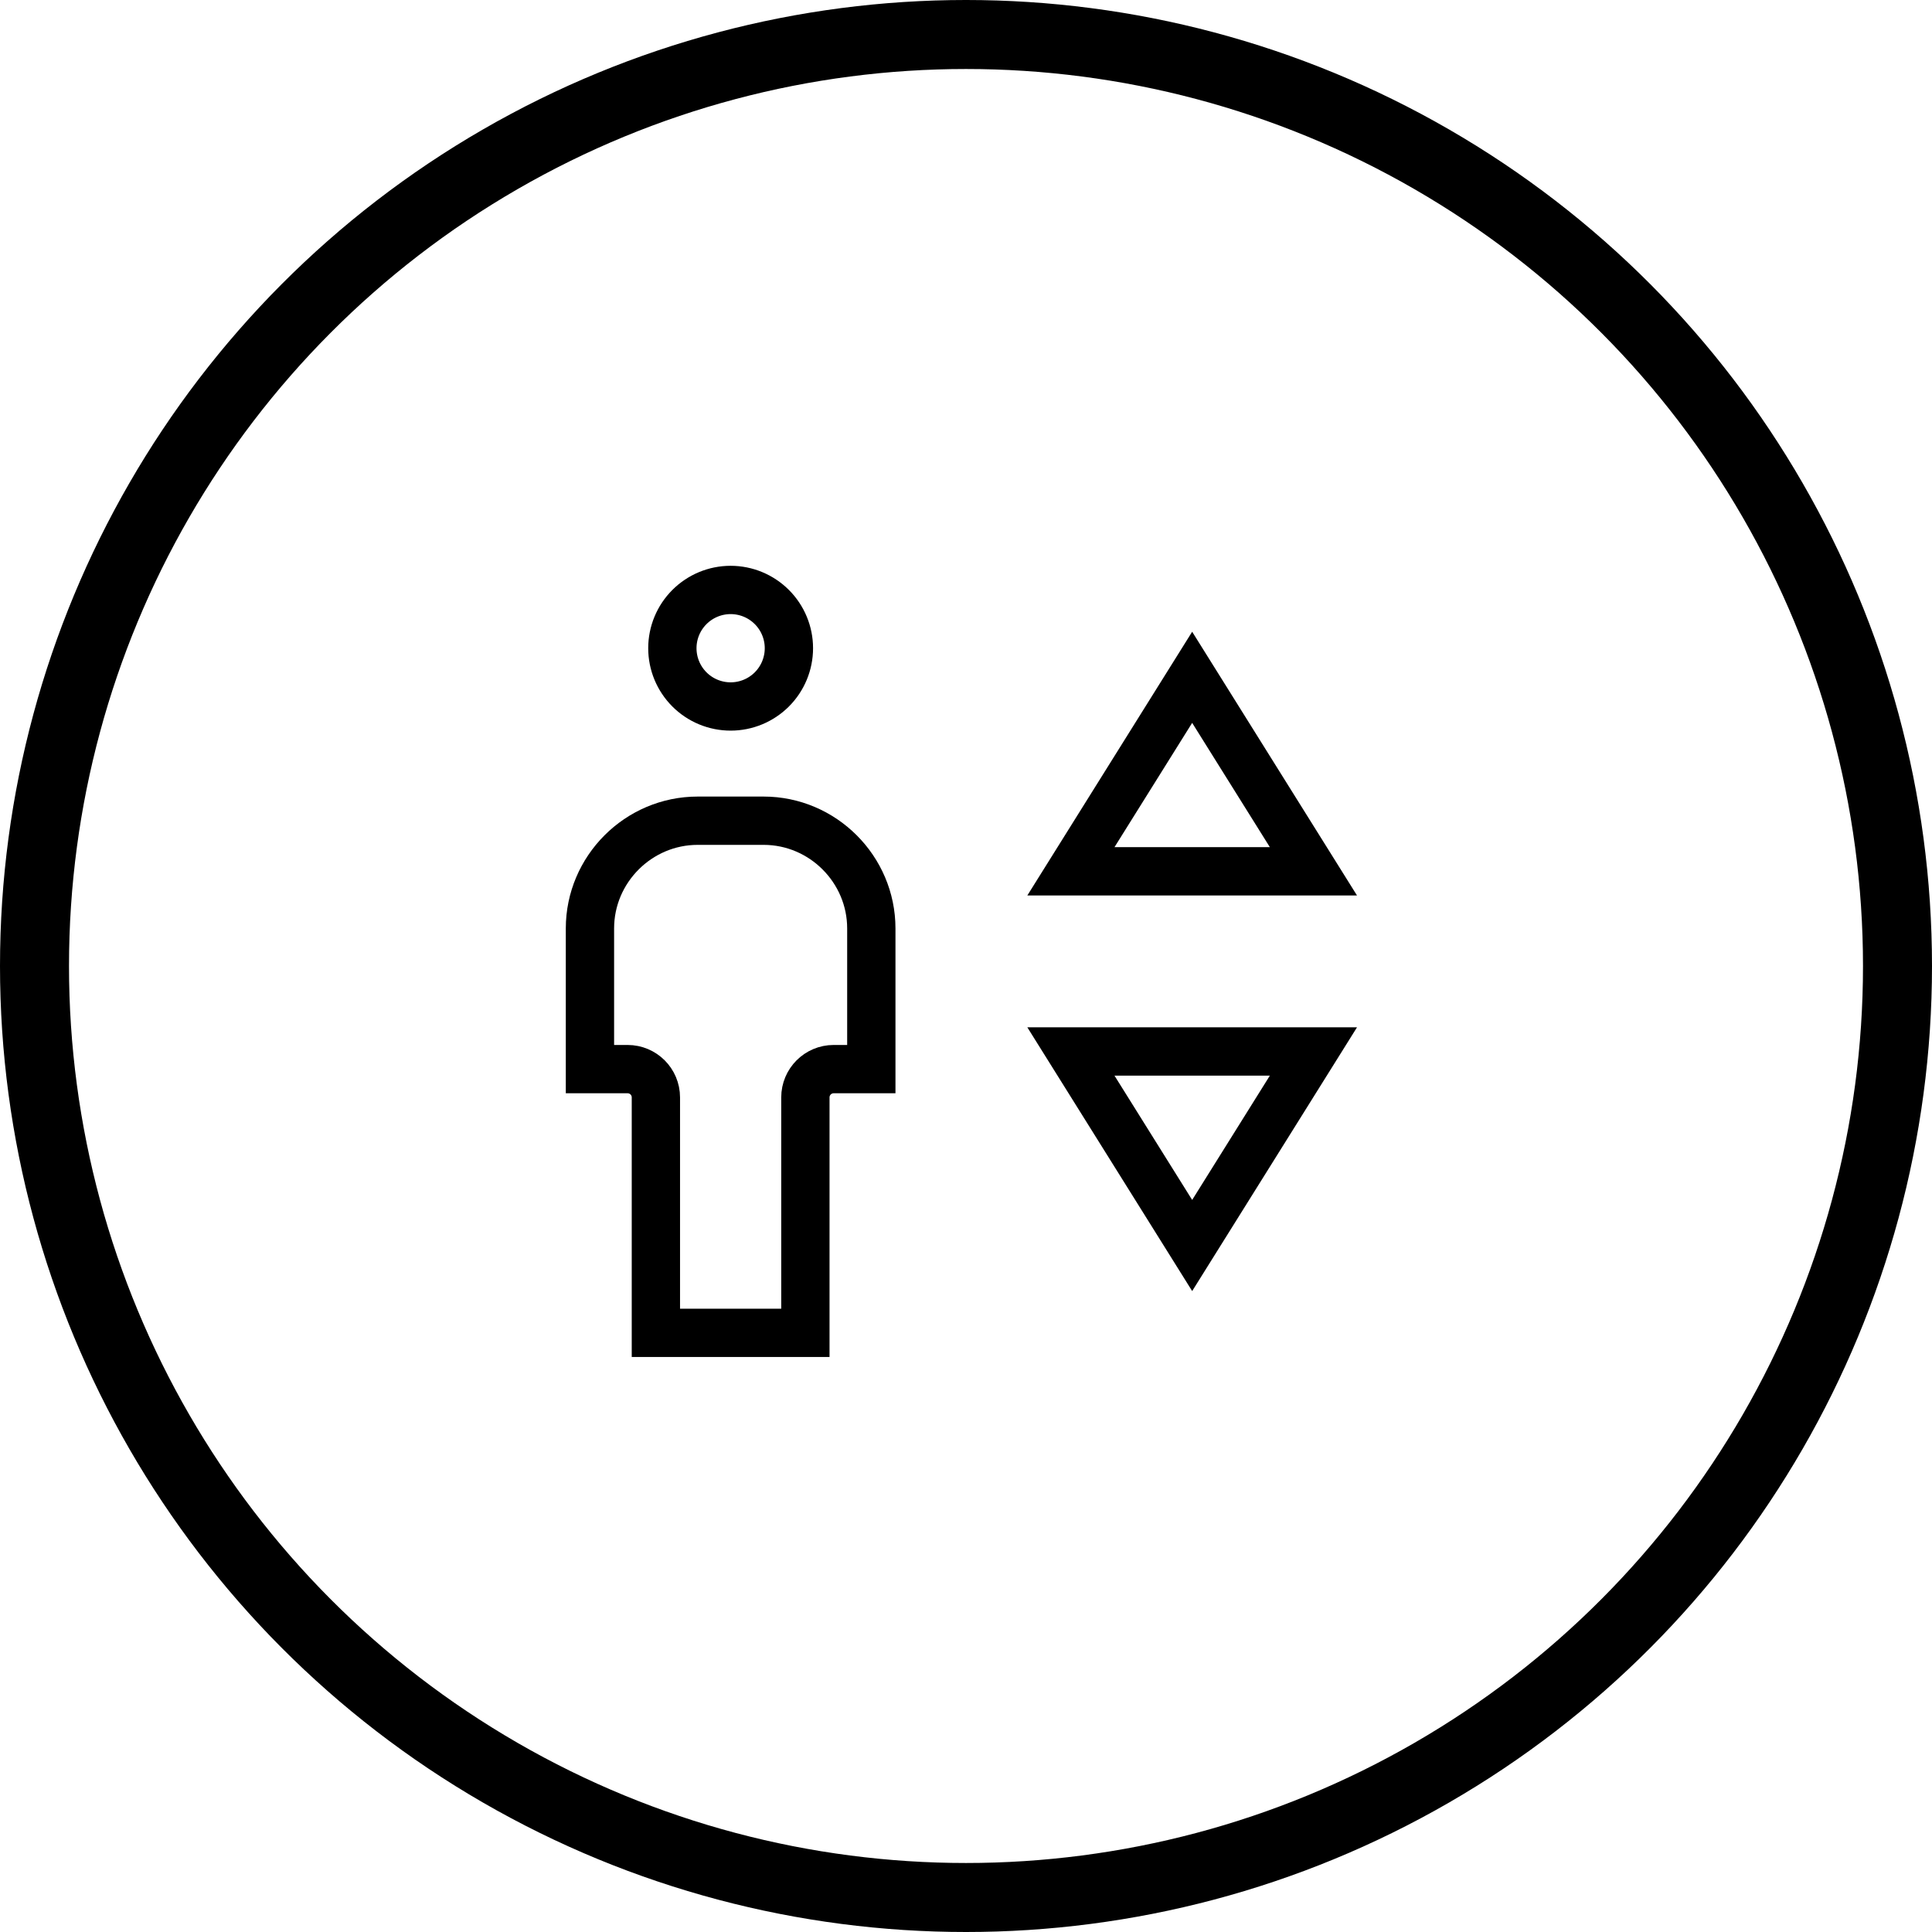 <svg width="140" height="140" viewBox="0 0 140 140" fill="none" xmlns="http://www.w3.org/2000/svg">
<path d="M52.944 42.75C54.064 42.75 55.138 43.195 55.93 43.987C56.722 44.779 57.167 45.852 57.167 46.972C57.167 48.092 56.722 49.166 55.93 49.958C55.138 50.75 54.064 51.194 52.944 51.194C51.825 51.194 50.751 50.75 49.959 49.958C49.167 49.166 48.722 48.092 48.722 46.972C48.722 45.852 49.167 44.779 49.959 43.987C50.751 43.195 51.825 42.75 52.944 42.75ZM63.139 67.278V77.472H60.411C59.279 77.472 58.361 78.39 58.361 79.522V96.583H47.528V79.522C47.528 78.39 46.61 77.472 45.478 77.472H42.75V67.278C42.75 62.989 46.267 59.472 50.556 59.472H55.333C59.622 59.472 63.139 62.989 63.139 67.278ZM77.602 76.194H95.176L86.389 90.254L77.602 76.194ZM95.176 63.139H77.602L86.389 49.08L95.176 63.139Z" stroke="black" stroke-width="3.5"/>
<circle cx="70" cy="70" r="67.5" stroke="black" stroke-width="5"/>
</svg>
